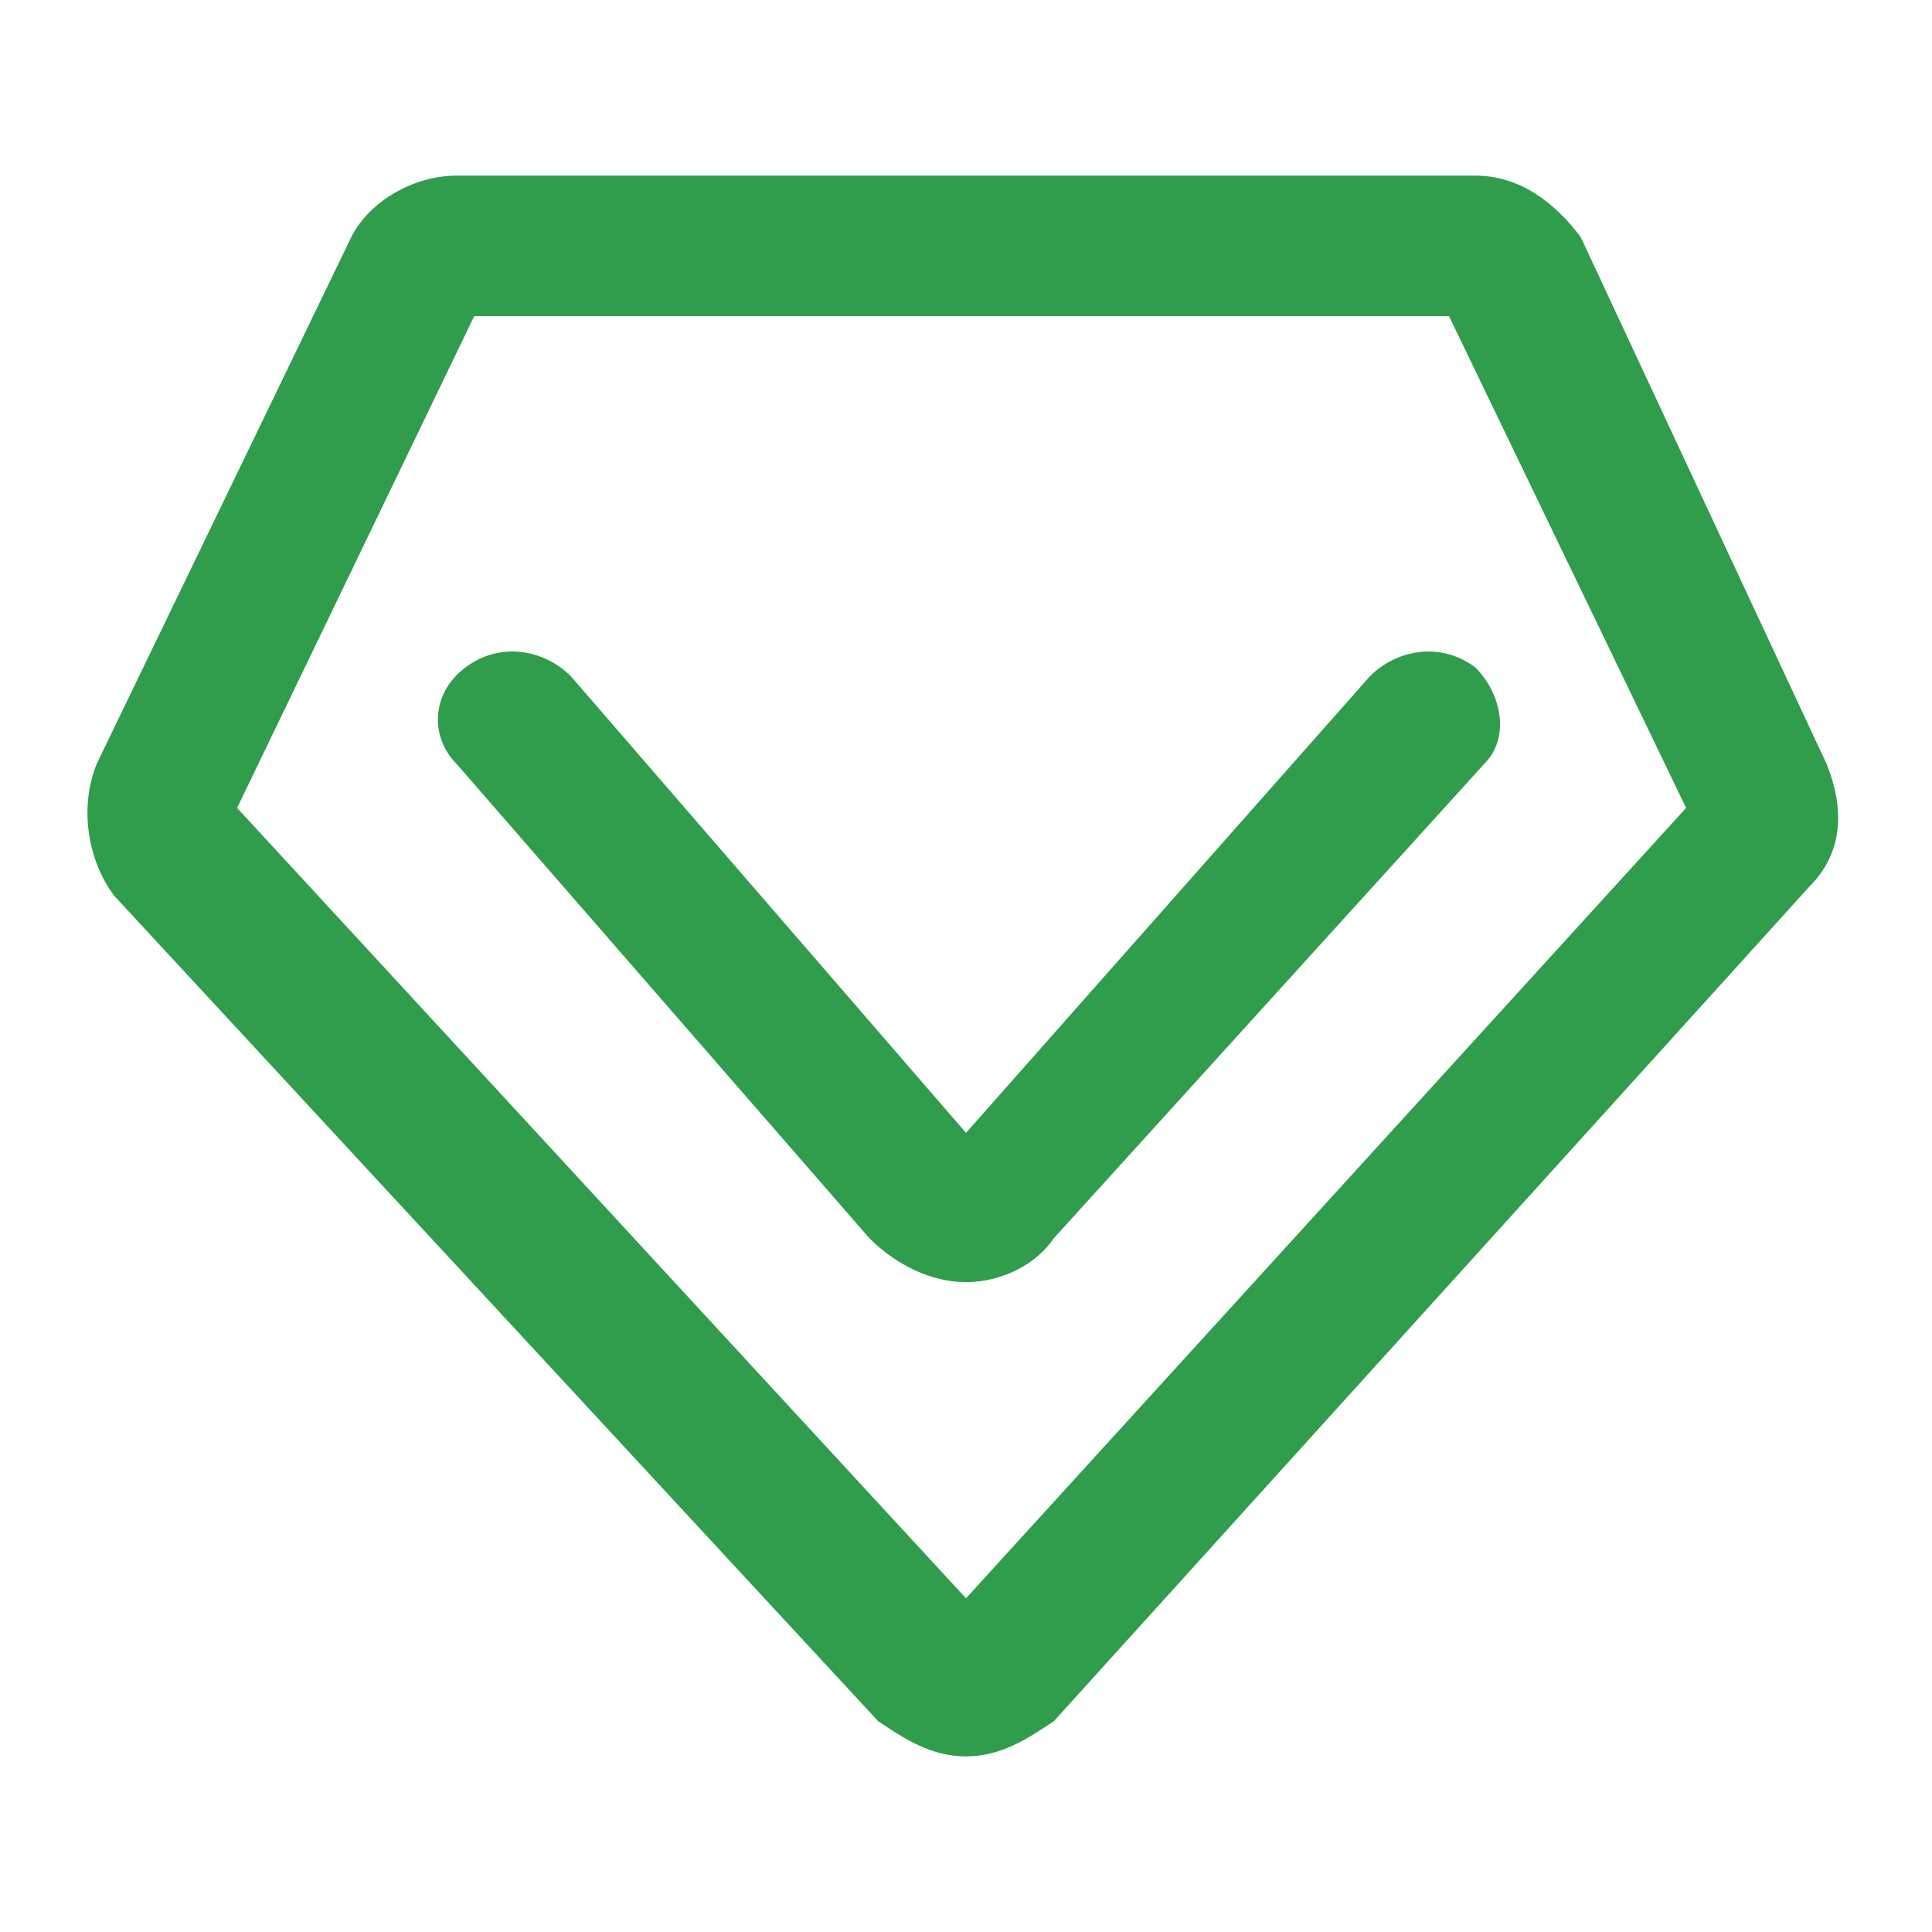 <?xml version="1.0" standalone="no"?><!DOCTYPE svg PUBLIC "-//W3C//DTD SVG 1.1//EN" "http://www.w3.org/Graphics/SVG/1.1/DTD/svg11.dtd"><svg t="1665818152005" class="icon" viewBox="0 0 1024 1024" version="1.1" xmlns="http://www.w3.org/2000/svg" p-id="3331" xmlns:xlink="http://www.w3.org/1999/xlink" width="128" height="128"><path d="M968.145 404.945l-130.327-279.273c-13.964-18.618-32.582-32.582-55.855-32.582h-539.927c-23.273 0-46.545 13.964-55.855 32.582l-134.982 279.273c-9.309 23.273-4.655 51.2 9.309 69.818l404.945 437.527c13.964 9.309 27.927 18.618 46.545 18.618s32.582-9.309 46.545-18.618l400.291-442.182c18.618-18.618 18.618-41.891 9.309-65.164z m-456.145 442.182l-386.327-418.909 125.673-260.655h516.655l125.673 260.655-381.673 418.909z" p-id="3332" fill="#2f9d4c"></path><path d="M726.109 358.4l-214.109 242.036-209.455-242.036c-13.964-13.964-37.236-18.618-55.855-4.655-18.618 13.964-18.618 37.236-4.655 51.2l218.764 251.345c13.964 13.964 32.582 23.273 51.2 23.273s37.236-9.309 46.545-23.273l228.073-251.345c13.964-13.964 9.309-37.236-4.655-51.2-18.618-13.964-41.891-9.309-55.855 4.655z" p-id="3333" fill="#2f9d4c"></path></svg>